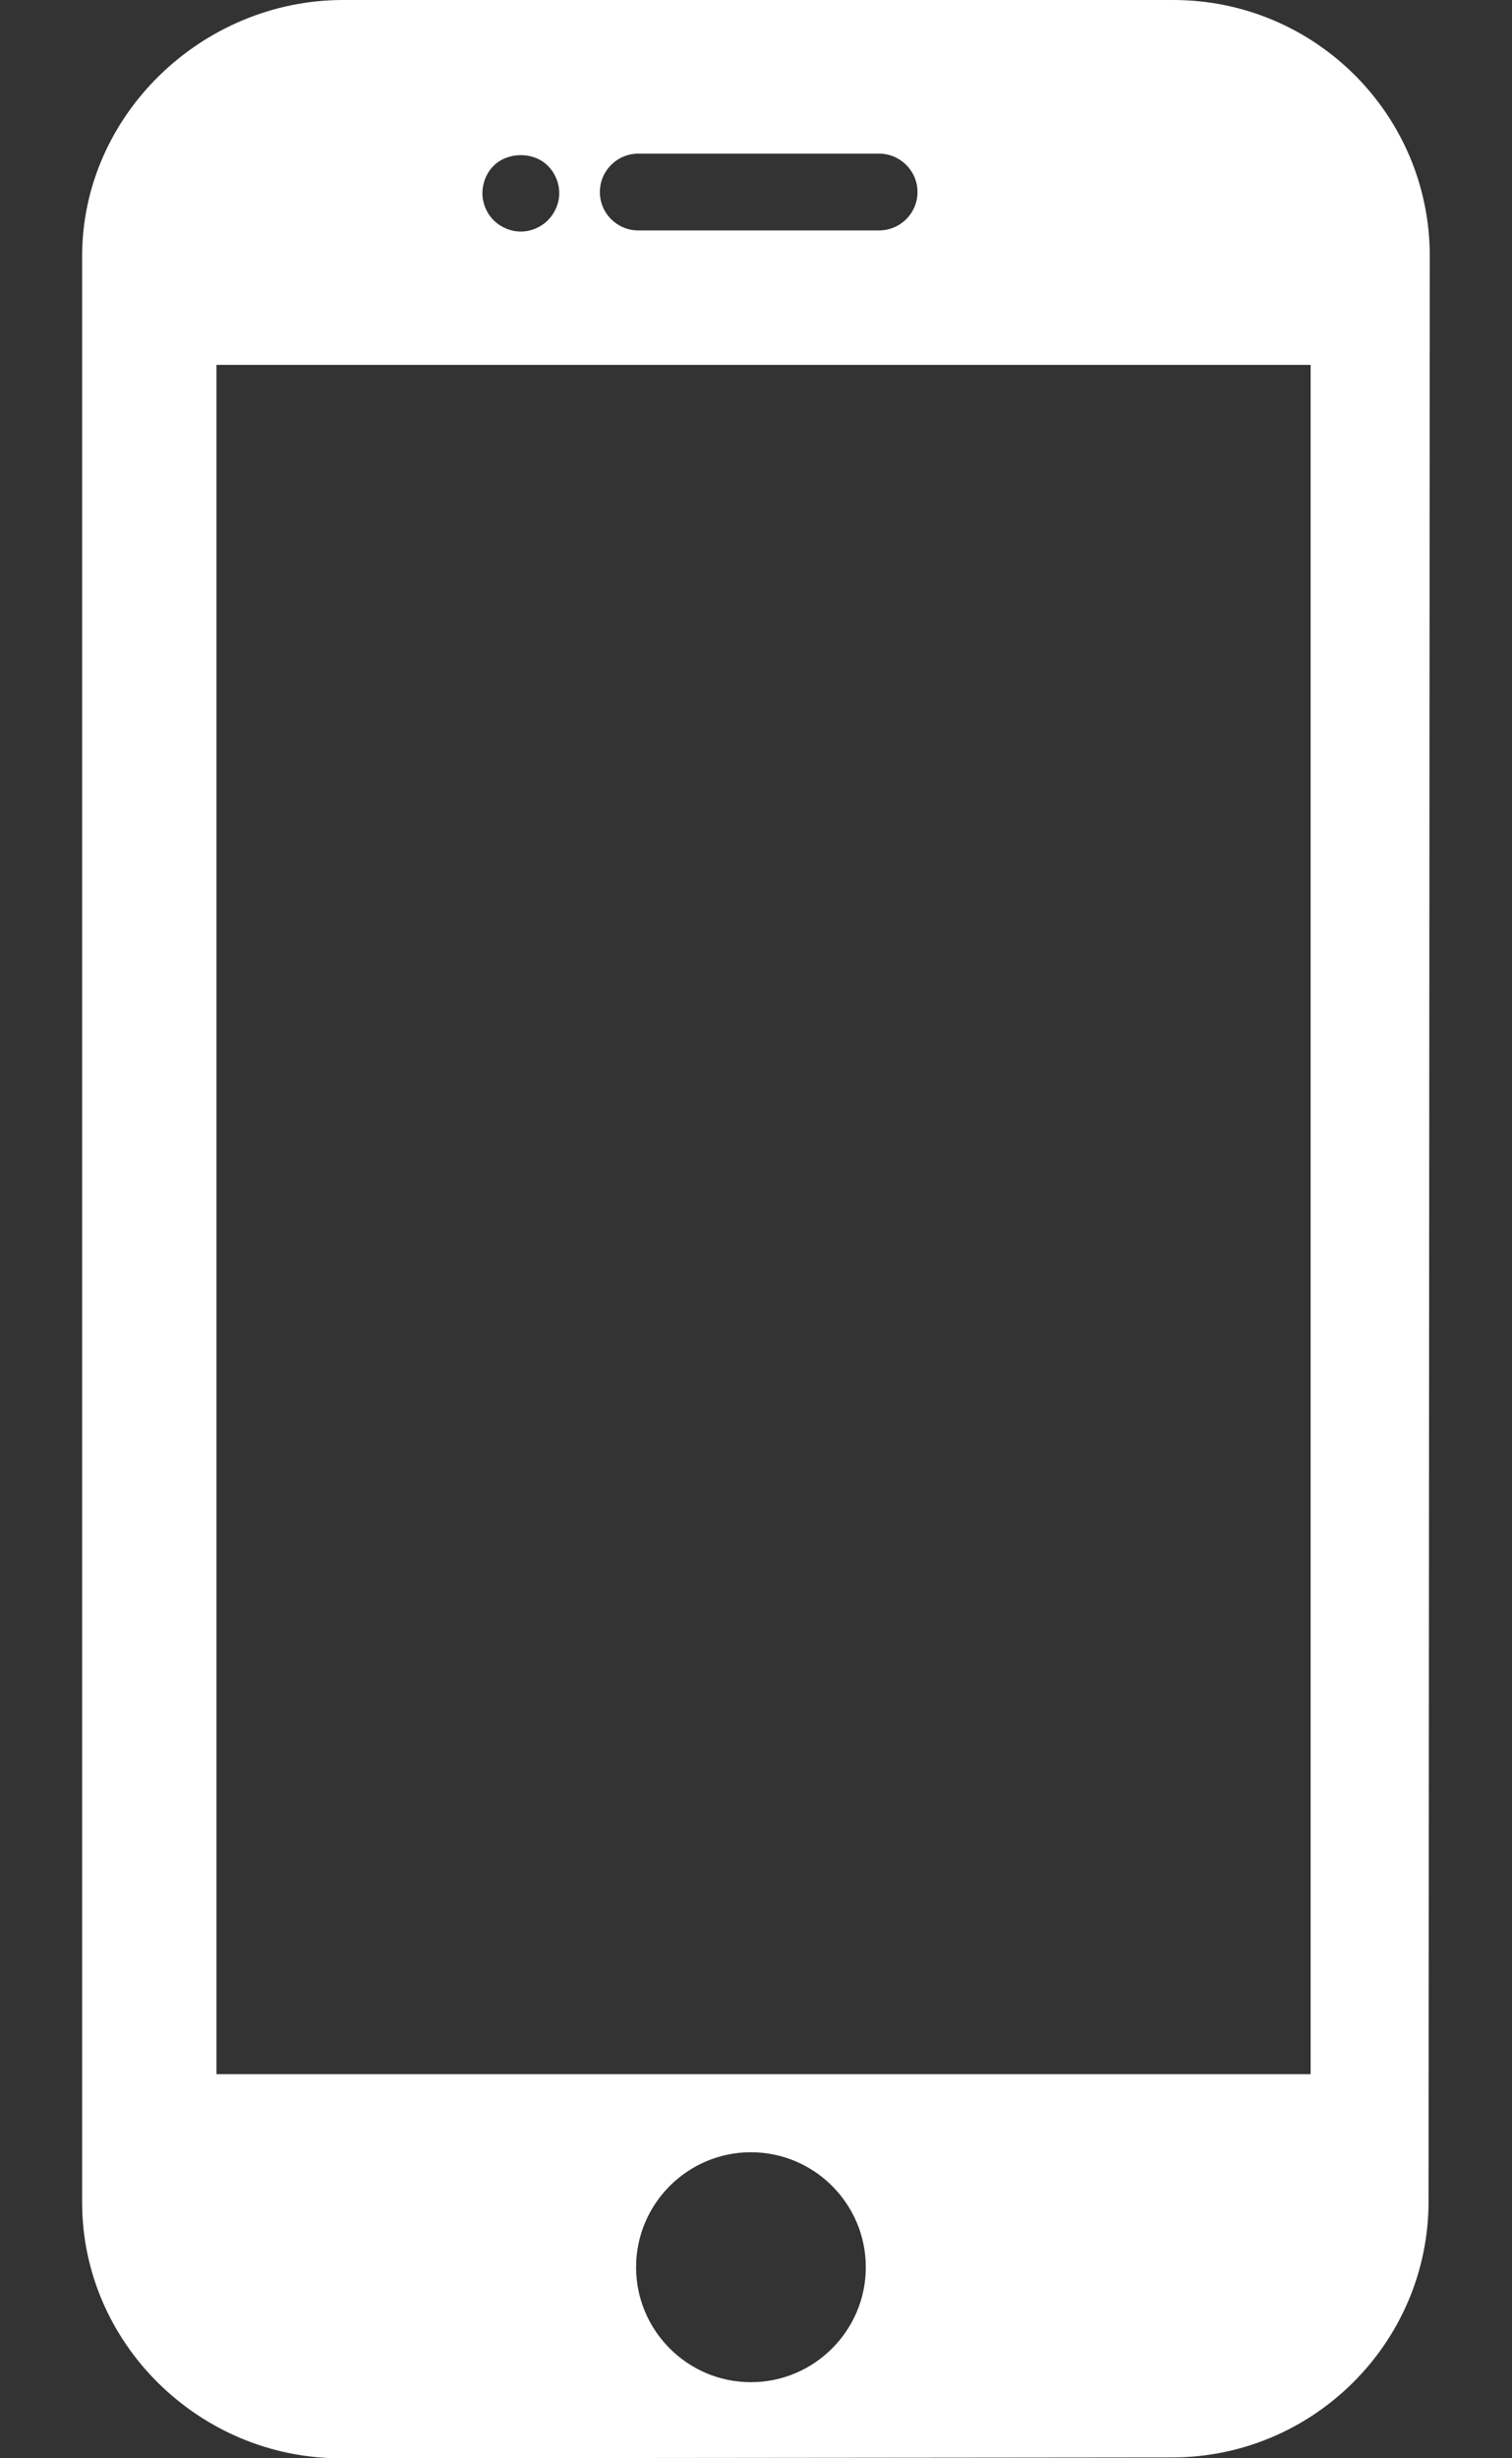 <svg width="16" height="26" viewBox="0 0 16 26" fill="none" xmlns="http://www.w3.org/2000/svg">
<rect x="0" y="0" width="16" height="26" fill="#333333" stroke="none"/>
<path d="M12.415 0H3.631C2.138 0 0.869 1.218 0.869 2.71V23.293C0.869 24.785 2.111 26 3.604 26L12.402 25.991C13.896 25.991 15.117 24.776 15.117 23.283L15.13 2.709C15.13 1.211 13.914 0 12.415 0ZM6.754 1.625H9.302C9.526 1.625 9.709 1.807 9.709 2.031C9.709 2.256 9.526 2.437 9.302 2.437H6.754C6.53 2.437 6.348 2.256 6.348 2.031C6.348 1.807 6.53 1.625 6.754 1.625ZM5.223 1.754C5.373 1.604 5.647 1.602 5.798 1.754C5.873 1.829 5.918 1.935 5.918 2.043C5.918 2.149 5.873 2.254 5.798 2.329C5.723 2.405 5.617 2.449 5.511 2.449C5.404 2.449 5.3 2.405 5.223 2.329C5.148 2.254 5.105 2.149 5.105 2.043C5.105 1.935 5.148 1.829 5.223 1.754ZM7.946 25.195C7.276 25.195 6.731 24.649 6.731 23.979C6.731 23.309 7.276 22.763 7.946 22.763C8.617 22.763 9.162 23.309 9.162 23.979C9.162 24.649 8.616 25.195 7.946 25.195ZM13.869 21.937H2.291V3.859H13.869V21.937Z" fill="white"/>
</svg>
